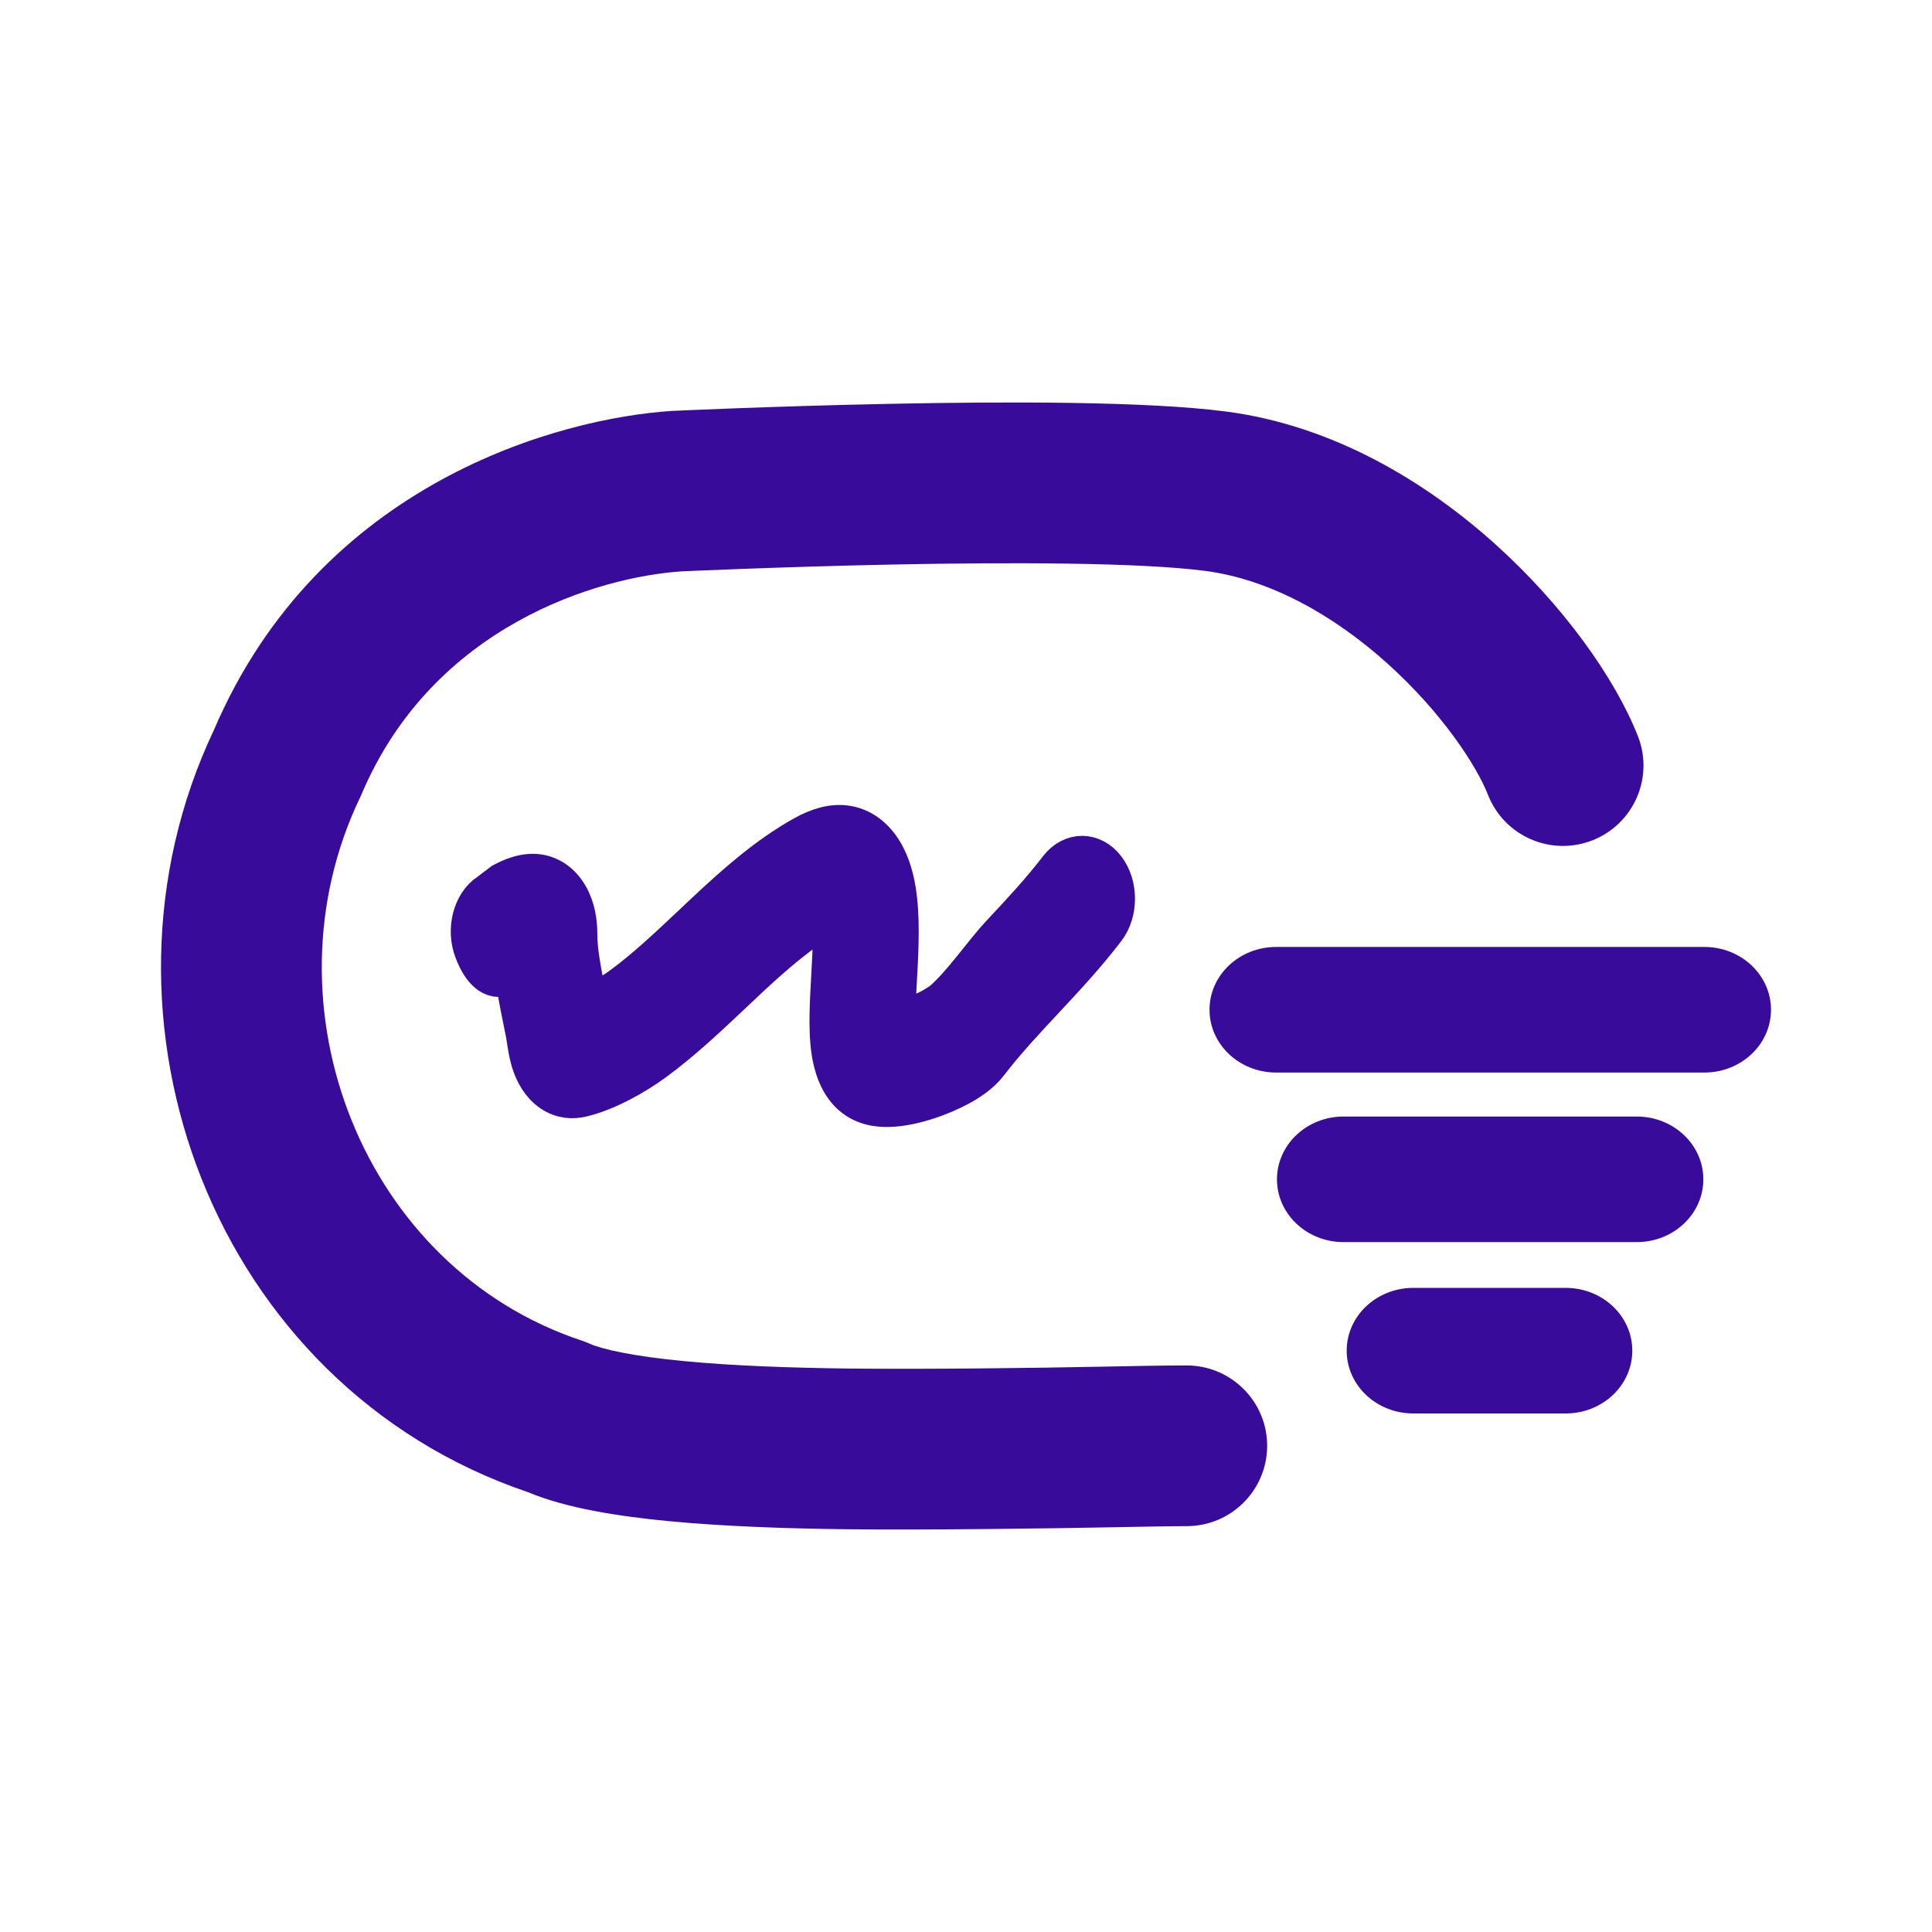 <svg xmlns="http://www.w3.org/2000/svg" viewBox="0 0 48 48" fill="none">
<g clip-path="url(#clip0_1546_811)">
<path fill-rule="evenodd" clip-rule="evenodd" d="M30.05 25.087C30.05 24.225 30.791 23.527 31.705 23.527L42.345 23.527C43.259 23.527 44 24.225 44 25.087C44 25.948 43.259 26.647 42.345 26.647L31.705 26.647C30.791 26.647 30.05 25.948 30.05 25.087Z" fill="#390B9A"/>
<path fill-rule="evenodd" clip-rule="evenodd" d="M31.726 29.3C31.726 28.438 32.467 27.74 33.381 27.74H40.664C41.578 27.74 42.319 28.438 42.319 29.3C42.319 30.162 41.578 30.86 40.664 30.86H33.381C32.467 30.86 31.726 30.162 31.726 29.3Z" fill="#390B9A"/>
<path fill-rule="evenodd" clip-rule="evenodd" d="M33.458 33.557C33.458 32.696 34.199 31.997 35.113 31.997H38.9C39.813 31.997 40.554 32.696 40.554 33.557C40.554 34.419 39.813 35.117 38.9 35.117H35.113C34.199 35.117 33.458 34.419 33.458 33.557Z" fill="#390B9A"/>
<path fill-rule="evenodd" clip-rule="evenodd" d="M22.125 10.033C24.989 9.975 28.489 9.968 30.451 10.223C33.139 10.571 35.444 11.986 37.143 13.514C38.828 15.028 40.123 16.839 40.694 18.291C41.097 19.318 40.589 20.476 39.561 20.879C38.532 21.281 37.372 20.775 36.969 19.748C36.677 19.006 35.808 17.687 34.466 16.481C33.139 15.288 31.557 14.393 29.936 14.183C28.325 13.974 25.136 13.967 22.204 14.025C20.77 14.054 19.445 14.097 18.477 14.133C17.994 14.151 17.601 14.167 17.329 14.178C17.193 14.184 17.088 14.189 17.017 14.192L16.928 14.196C14.897 14.332 10.764 15.522 8.979 19.741C8.967 19.769 8.954 19.797 8.941 19.824C6.473 24.99 9.013 31.505 14.461 33.31C14.524 33.331 14.586 33.355 14.647 33.383C14.97 33.526 15.742 33.698 17.009 33.818C18.203 33.932 19.626 33.984 21.094 34.001C23.021 34.023 25.827 33.986 27.298 33.956C28.152 33.939 28.894 33.924 29.481 33.924C30.586 33.924 31.482 34.818 31.482 35.92C31.482 37.023 30.586 37.917 29.481 37.917C29.066 37.917 28.413 37.93 27.617 37.945C26.069 37.975 22.98 38.016 21.049 37.994C19.532 37.977 17.984 37.922 16.629 37.794C15.39 37.675 14.082 37.477 13.115 37.072C5.293 34.422 1.927 25.288 5.311 18.145C7.949 11.969 13.923 10.389 16.686 10.21C16.698 10.209 16.709 10.209 16.721 10.208L16.815 12.203C16.721 10.208 16.721 10.208 16.721 10.208L16.836 10.203C16.91 10.2 17.019 10.195 17.158 10.189C17.436 10.177 17.837 10.16 18.329 10.142C19.312 10.106 20.661 10.062 22.125 10.033Z" fill="#390B9A"/>
<path fill-rule="evenodd" clip-rule="evenodd" d="M23.411 24.892C23.941 24.43 24.399 23.725 24.882 23.208L24.904 23.185C25.409 22.644 25.881 22.137 26.309 21.578C26.627 21.163 27.143 21.163 27.46 21.578C27.778 21.992 27.778 22.665 27.46 23.079C26.969 23.72 26.438 24.289 25.944 24.818L25.937 24.826C25.43 25.368 24.964 25.869 24.545 26.415C24.345 26.676 24.057 26.856 23.849 26.97C23.608 27.102 23.328 27.221 23.048 27.313C22.771 27.403 22.469 27.474 22.188 27.494C21.951 27.511 21.557 27.509 21.224 27.253C20.83 26.951 20.709 26.431 20.663 26.149C20.613 25.832 20.608 25.488 20.613 25.191C20.619 24.889 20.637 24.562 20.654 24.259L20.655 24.244C20.672 23.926 20.689 23.629 20.695 23.349C20.701 23.077 20.696 22.856 20.679 22.685C20.66 22.694 20.64 22.705 20.617 22.717C19.889 23.122 19.222 23.706 18.51 24.372C18.399 24.476 18.287 24.582 18.174 24.689C17.575 25.254 16.932 25.863 16.243 26.366C15.761 26.718 15.066 27.108 14.454 27.253C14.241 27.304 13.971 27.303 13.707 27.123C13.442 26.942 13.3 26.66 13.226 26.45C13.157 26.254 13.125 26.059 13.108 25.952C13.098 25.887 13.091 25.845 13.086 25.811C13.08 25.766 13.076 25.738 13.068 25.697C13.048 25.593 13.025 25.48 13 25.359C12.926 24.993 12.838 24.558 12.779 24.108C12.733 24.14 12.687 24.174 12.641 24.208C12.578 24.255 12.743 24.131 12.687 24.174C12.673 24.185 12.702 24.163 12.687 24.174C12.629 24.218 12.754 24.13 12.689 24.173C12.287 24.435 11.986 24.142 11.785 23.617C11.584 23.093 11.747 22.455 12.149 22.193C12.151 22.192 12.159 22.186 12.177 22.173C12.197 22.158 12.222 22.139 12.254 22.114C12.266 22.105 12.279 22.095 12.292 22.085C12.348 22.042 12.417 21.989 12.49 21.935C12.69 21.828 13.058 21.654 13.435 21.733C13.66 21.78 13.924 21.927 14.116 22.259C14.296 22.571 14.34 22.921 14.34 23.193C14.34 23.636 14.434 24.11 14.555 24.716C14.574 24.808 14.593 24.904 14.612 25.003C14.896 24.874 15.199 24.695 15.448 24.514C16.046 24.076 16.6 23.553 17.199 22.988C17.317 22.876 17.438 22.762 17.561 22.647C18.283 21.972 19.073 21.268 19.979 20.764C20.317 20.577 20.686 20.452 21.057 20.517C21.47 20.59 21.79 20.881 21.996 21.281C22.18 21.638 22.254 22.043 22.289 22.373C22.326 22.716 22.329 23.076 22.322 23.41C22.315 23.741 22.296 24.082 22.279 24.388L22.278 24.399C22.26 24.719 22.245 24.997 22.24 25.241C22.24 25.283 22.239 25.321 22.239 25.357C22.361 25.337 22.503 25.302 22.653 25.253C22.862 25.185 23.048 25.14 23.411 24.892C23.55 24.816 23.41 24.89 23.411 24.892ZM22.259 25.726C22.261 25.736 22.262 25.742 22.262 25.742C22.262 25.742 22.261 25.737 22.259 25.726Z" fill="#390B9A"/>
<path d="M23.411 24.892C23.941 24.43 24.399 23.725 24.882 23.208L24.904 23.185C25.409 22.644 25.881 22.137 26.309 21.578C26.627 21.163 27.143 21.163 27.46 21.578C27.778 21.992 27.778 22.665 27.46 23.079C26.969 23.72 26.438 24.289 25.944 24.818L25.937 24.826C25.43 25.368 24.964 25.869 24.545 26.415C24.345 26.676 24.057 26.856 23.849 26.97C23.608 27.102 23.328 27.221 23.048 27.313C22.771 27.403 22.469 27.474 22.188 27.494C21.951 27.511 21.557 27.509 21.224 27.253C20.83 26.951 20.709 26.431 20.663 26.149C20.613 25.832 20.608 25.488 20.613 25.191C20.619 24.889 20.637 24.562 20.654 24.259L20.655 24.244C20.672 23.926 20.689 23.629 20.695 23.349C20.701 23.077 20.696 22.856 20.679 22.685C20.66 22.694 20.64 22.705 20.617 22.717C19.889 23.122 19.222 23.706 18.51 24.372C18.399 24.476 18.287 24.582 18.174 24.689C17.575 25.254 16.932 25.863 16.243 26.366C15.761 26.718 15.066 27.108 14.454 27.253C14.241 27.304 13.971 27.303 13.707 27.123C13.442 26.942 13.3 26.66 13.226 26.45C13.157 26.254 13.125 26.059 13.108 25.952C13.098 25.887 13.091 25.845 13.086 25.811C13.08 25.766 13.076 25.738 13.068 25.697C13.048 25.593 13.025 25.48 13 25.359C12.926 24.993 12.838 24.558 12.779 24.108C12.733 24.14 12.687 24.174 12.641 24.208C12.578 24.255 12.743 24.131 12.687 24.174M23.411 24.892C23.048 25.14 22.862 25.185 22.653 25.253C22.503 25.302 22.361 25.337 22.239 25.357C22.239 25.321 22.24 25.283 22.24 25.241C22.245 24.997 22.26 24.719 22.278 24.399L22.279 24.388C22.296 24.082 22.315 23.741 22.322 23.41C22.329 23.076 22.326 22.716 22.289 22.373C22.254 22.043 22.18 21.638 21.996 21.281C21.79 20.881 21.47 20.59 21.057 20.517C20.686 20.452 20.317 20.577 19.979 20.764C19.073 21.268 18.283 21.972 17.561 22.647C17.438 22.762 17.317 22.876 17.199 22.988C16.6 23.553 16.046 24.076 15.448 24.514C15.199 24.695 14.896 24.874 14.612 25.003C14.593 24.904 14.574 24.808 14.555 24.716C14.434 24.11 14.34 23.636 14.34 23.193C14.34 22.921 14.296 22.571 14.116 22.259C13.924 21.927 13.66 21.78 13.435 21.733C13.058 21.654 12.69 21.828 12.49 21.935C12.417 21.989 12.348 22.042 12.292 22.085C12.279 22.095 12.266 22.105 12.254 22.114C12.222 22.139 12.197 22.158 12.177 22.173C12.159 22.186 12.151 22.192 12.149 22.193C11.747 22.455 11.584 23.093 11.785 23.617C11.986 24.142 12.287 24.435 12.689 24.173C12.754 24.13 12.629 24.218 12.687 24.174M23.411 24.892C23.41 24.89 23.55 24.816 23.411 24.892ZM12.687 24.174C12.702 24.163 12.673 24.185 12.687 24.174ZM21.952 25.37C21.952 25.37 21.954 25.37 21.956 25.371M13.262 23.833C13.262 23.833 13.261 23.834 13.258 23.834M22.259 25.726C22.261 25.736 22.262 25.742 22.262 25.742C22.262 25.742 22.261 25.737 22.259 25.726Z" stroke="#390B9A" stroke-linecap="round"/>
</g>
<defs>
<clipPath id="clip0_1546_811">
<rect width="48" height="48" fill="#390B9A"/>
</clipPath>
</defs>
</svg>